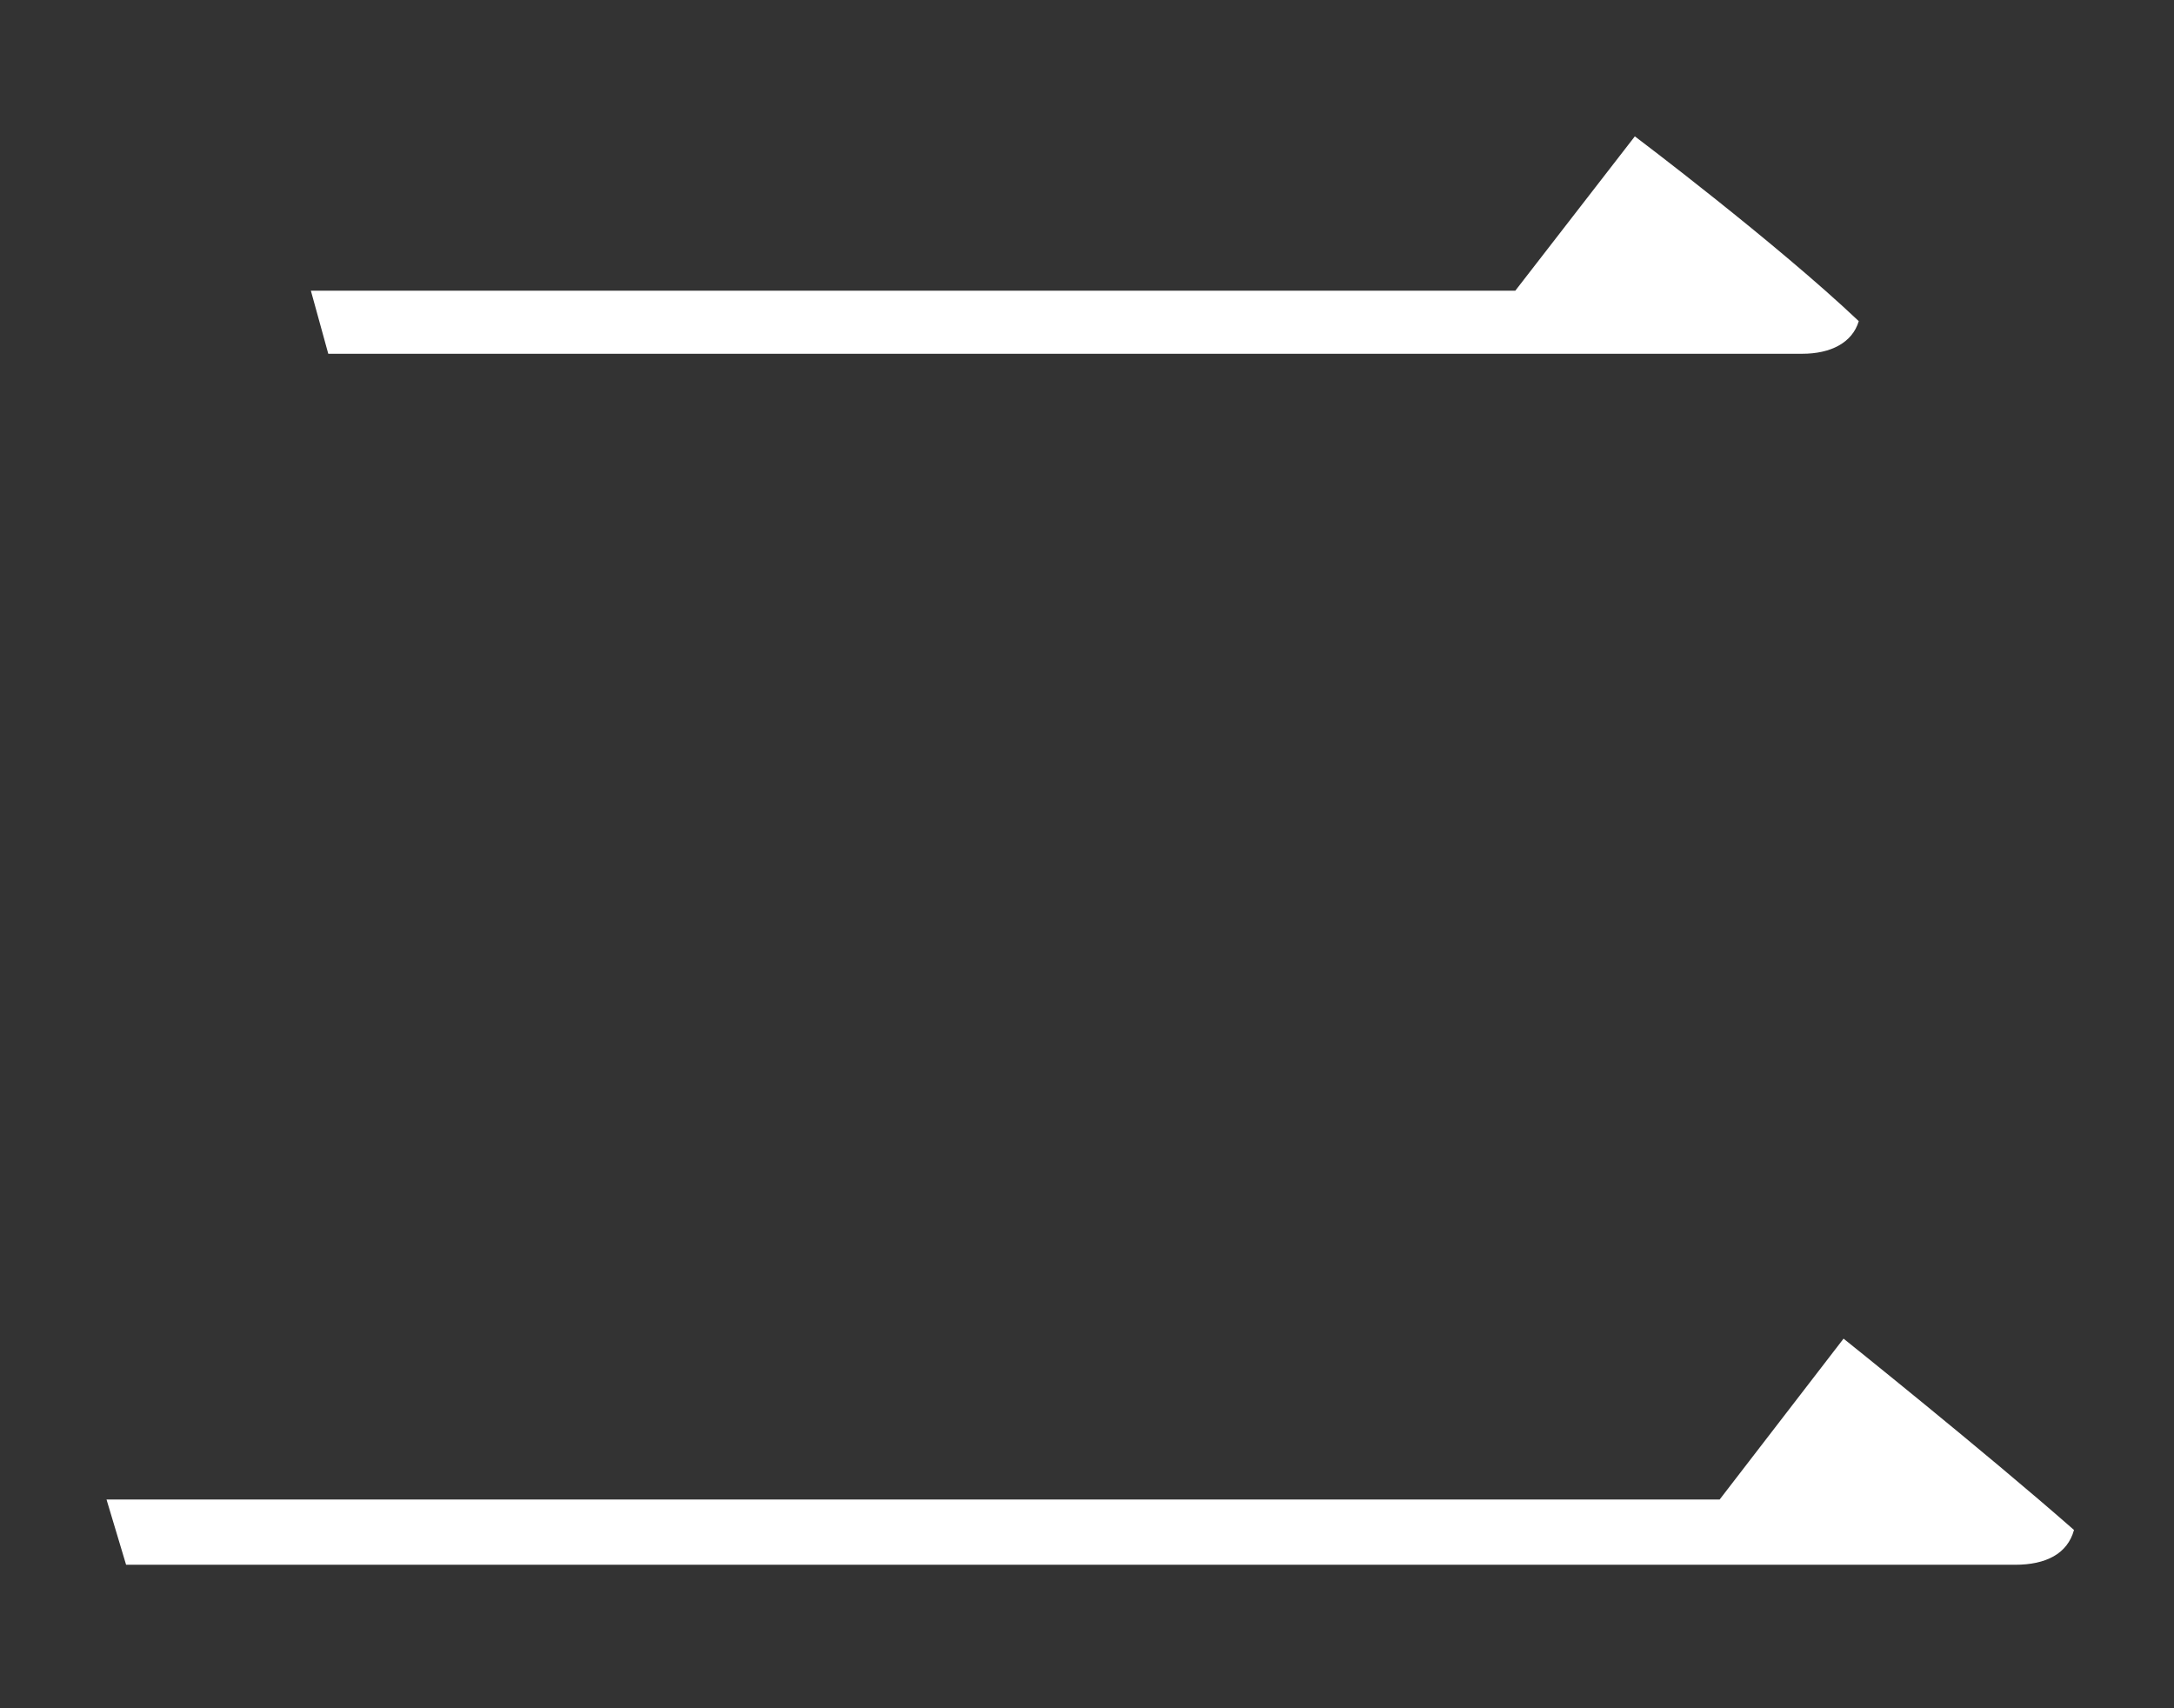 <svg width="14" height="11" viewBox="0 0 14 11" fill="none" xmlns="http://www.w3.org/2000/svg">
<rect x="0" y="0" width="14" height="11" fill="#333333" stroke="none"/>
<path d="M0.686 9.656H11.074L11.872 8.62C11.872 8.62 12.782 9.348 13.356 9.852C13.314 10.006 13.174 10.076 12.978 10.076H0.812L0.686 9.656ZM2.002 1.872H9.758L10.528 0.878C10.528 0.878 11.438 1.564 11.97 2.068C11.928 2.208 11.788 2.278 11.606 2.278H2.114L2.002 1.872Z" fill="white"/>
</svg>
